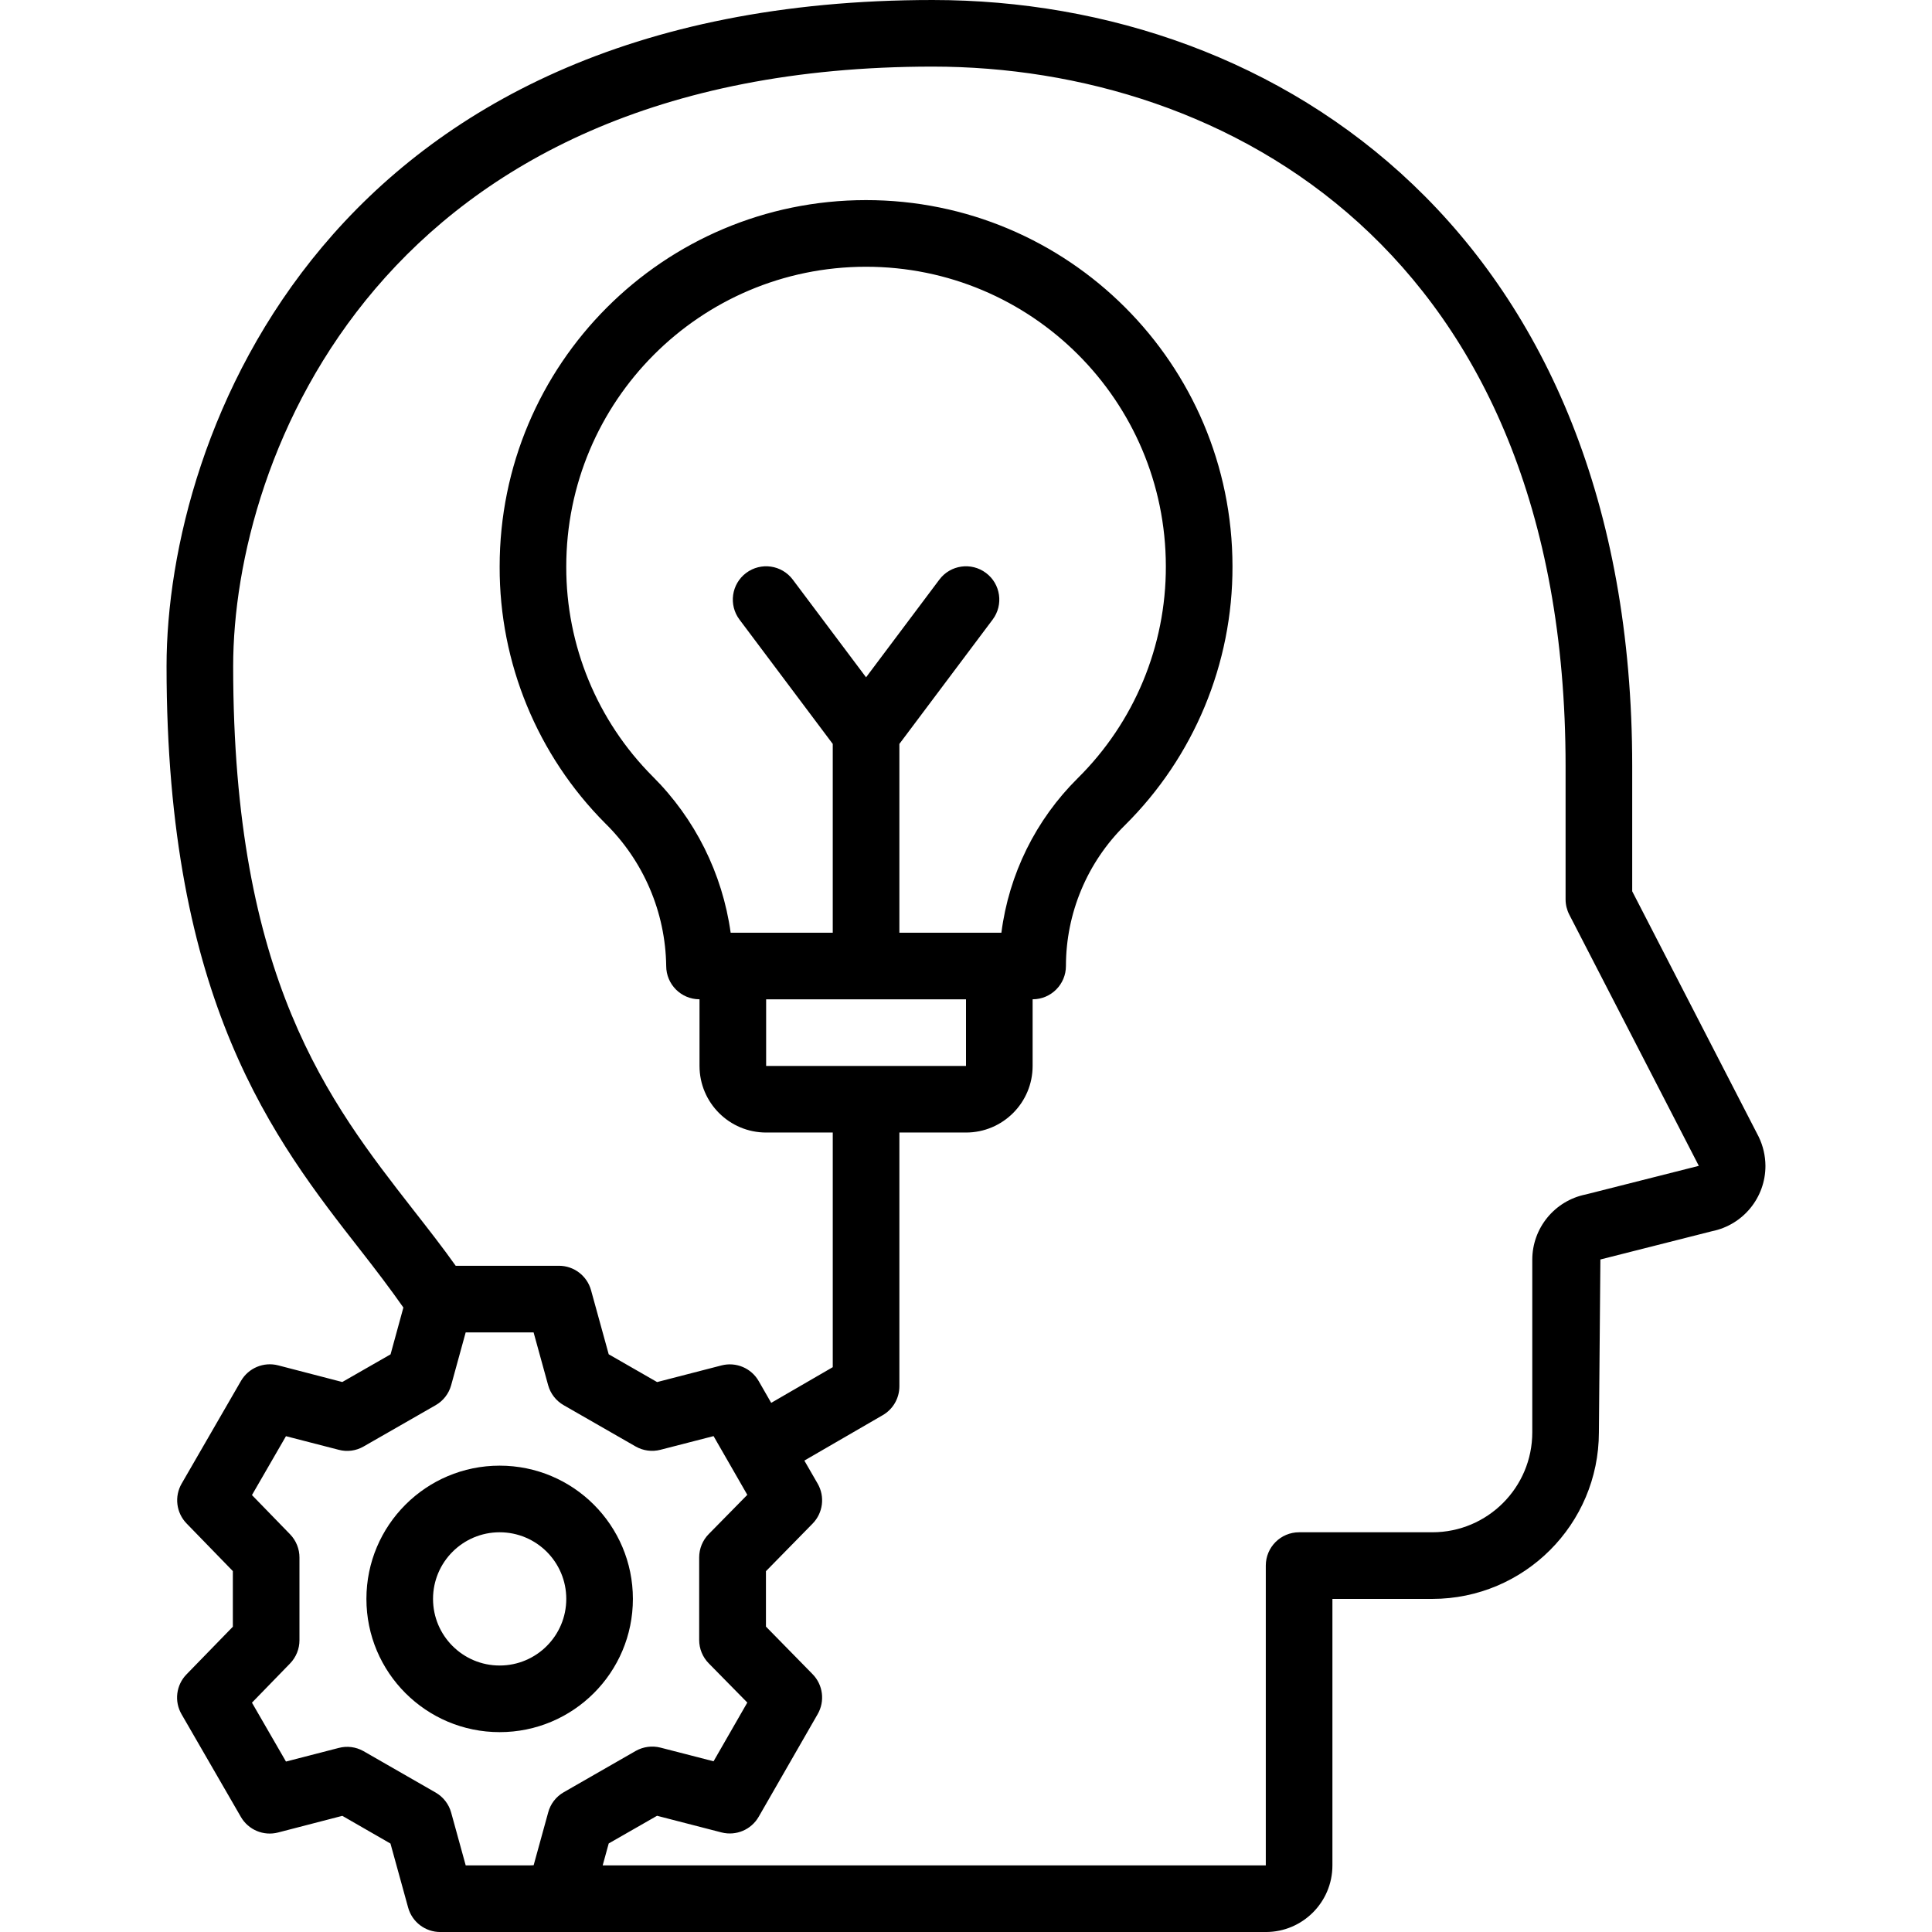 <svg height="464pt" viewBox="-40 0 464 464" width="464pt" xmlns="http://www.w3.org/2000/svg"><path d="m382.398 273.055-30.398-59v-30.055c0-127.105-84.375-184-168-184-145.543 0-184 104.664-184 160 0 80.664 25.855 113.762 46.641 140.344 3.672 4.695 7.086 9.184 10.238 13.68l-3.078 11.242-11.594 6.645-15.398-4c-3.48-.902-7.137.633-8.938 3.746l-14.238 24.641c-1.801 3.105-1.316 7.027 1.191 9.598l11.098 11.426v13.359l-11.121 11.434c-2.508 2.57-2.996 6.492-1.191 9.598l14.238 24.641c1.797 3.117 5.453 4.648 8.938 3.746l15.43-4 11.562 6.656 4.246 15.391c.965 3.473 4.133 5.867 7.738 5.855h198.238c8.836 0 16-7.164 16-16v-64h24c22.082-.027 39.973-17.918 40-40l.359-41.52 26.816-6.793c7.465-1.512 12.828-8.074 12.824-15.688-.012-2.406-.559-4.777-1.602-6.945zm-290.75 162.258-3.496 12.688h-16.305l-3.496-12.688c-.559-2.027-1.898-3.75-3.719-4.801l-17.367-9.969c-1.801-1.008-3.922-1.277-5.914-.75l-12.672 3.27-8.168-14.141 9.152-9.418c1.453-1.5 2.266-3.512 2.258-5.602v-19.824c.008-2.086-.805-4.098-2.258-5.598l-9.152-9.418 8.168-14.141 12.672 3.27c2.023.539 4.176.25 5.984-.801l17.289-9.91c1.828-1.043 3.168-2.77 3.727-4.801l3.488-12.68h16.312l3.496 12.688c.562 2.035 1.914 3.762 3.75 4.801l17.242 9.895c1.816 1.043 3.965 1.328 5.992.801l12.742-3.281 8.105 14.105-9.266 9.426c-1.469 1.492-2.293 3.504-2.293 5.598v19.84c0 2.098.824 4.105 2.293 5.602l9.266 9.422-8.105 14.105-12.742-3.281c-2.02-.512-4.156-.227-5.969.801l-17.289 9.922c-1.844 1.059-3.188 2.812-3.727 4.871zm249.215-148.449c-7.48 1.496-12.867 8.066-12.863 15.695v41.441c0 13.254-10.746 24-24 24h-32c-4.418 0-8 3.582-8 8v72h-159.258l1.449-5.266 11.609-6.645 15.488 4c3.484.891 7.137-.648 8.926-3.77l14.16-24.641c1.793-3.113 1.293-7.039-1.223-9.602l-11.199-11.422v-13.305l11.199-11.422c2.516-2.562 3.016-6.488 1.223-9.602l-3.199-5.543 18.824-10.906c2.473-1.426 3.996-4.062 4-6.918v-60.961h16c8.836 0 16-7.164 16-16v-16c4.418 0 8-3.582 8-8 .012-12.691 5.102-24.848 14.129-33.77 16.613-16.438 25.938-38.859 25.871-62.23-.035-48.602-39.465-87.973-88.062-87.938-48.602.035-87.973 39.465-87.938 88.066-.066 23.082 9.055 45.246 25.344 61.598 9.215 9.047 14.48 21.363 14.656 34.273 0 4.418 3.582 8 8 8v16c0 8.836 7.164 16 16 16h16v56.352l-14.785 8.57-3-5.227c-1.789-3.121-5.441-4.66-8.926-3.766l-15.473 4-11.625-6.672-4.238-15.371c-.953-3.473-4.109-5.887-7.715-5.887h-24.797c-3.203-4.512-6.648-8.91-10.242-13.504-20.223-25.945-43.199-55.344-43.199-130.496 0-49.809 35.113-144 168-144 70.121 0 152 44 152 168v32c0 1.273.305 2.531.887 3.664l31.113 60.336zm-140.359-62.863h-24.504v-45.336l22.398-29.863c2.652-3.535 1.938-8.551-1.598-11.199-3.535-2.652-8.551-1.938-11.199 1.598l-17.602 23.465-17.602-23.465c-2.648-3.535-7.664-4.25-11.199-1.598-3.535 2.648-4.25 7.664-1.598 11.199l22.398 29.863v45.336h-24.52c-1.98-14.23-8.566-27.418-18.754-37.551-13.309-13.359-20.766-31.461-20.727-50.32-.035-39.766 32.172-72.031 71.938-72.066 39.762-.035 72.027 32.172 72.062 71.938.051 19.121-7.574 37.457-21.168 50.902-10.074 9.977-16.523 23.035-18.328 37.098zm-56.504 16h48v16h-48zm0 0"/><path d="m112 384c0-17.672-14.328-32-32-32s-32 14.328-32 32 14.328 32 32 32 32-14.328 32-32zm-32 16c-8.836 0-16-7.164-16-16s7.164-16 16-16 16 7.164 16 16-7.164 16-16 16zm0 0"/><path d="m94.238 464h-6.238c-4.418 0-8-3.582-8-8s3.582-8 8-8h6.238c4.422 0 8 3.582 8 8s-3.578 8-8 8zm0 0"/></svg>